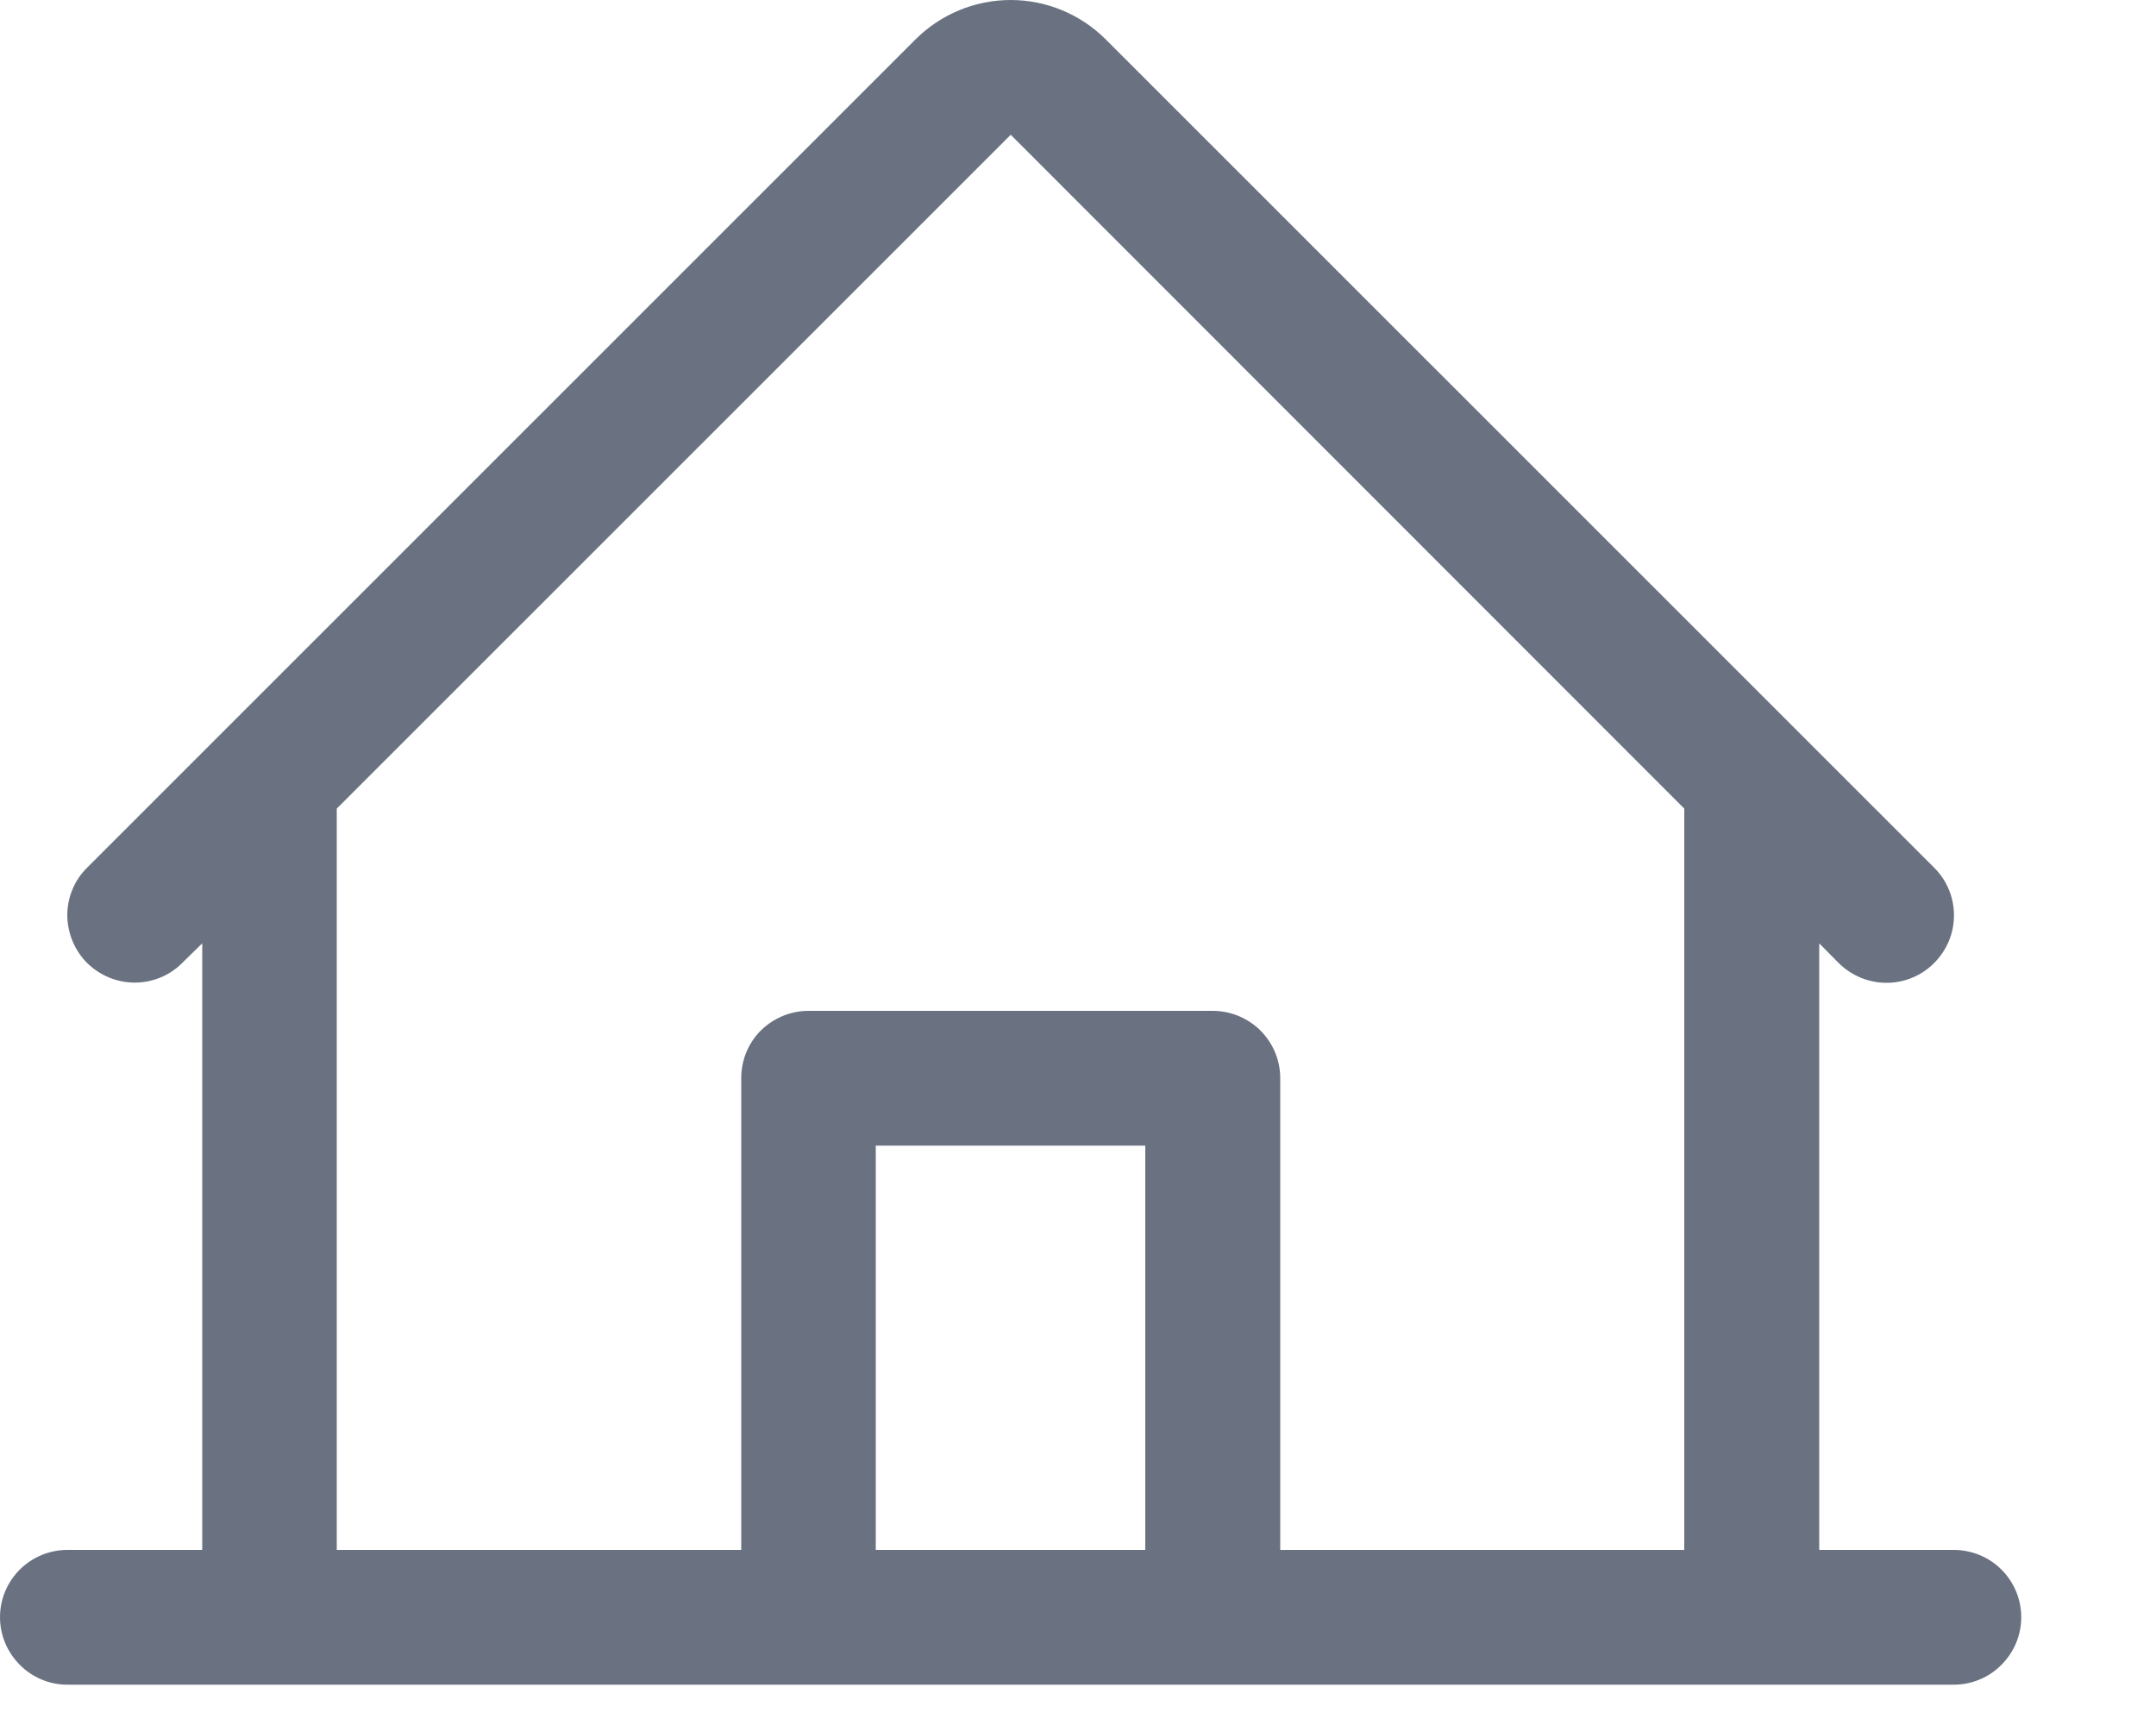 <?xml version="1.0" encoding="utf-8"?>
<svg xmlns="http://www.w3.org/2000/svg" fill="none" height="100%" overflow="visible" preserveAspectRatio="none" style="display: block;" viewBox="0 0 10 8" width="100%">
<path d="M9.062 7.188H8.438V4.375L8.529 4.467C8.588 4.525 8.667 4.558 8.75 4.558C8.833 4.558 8.913 4.525 8.971 4.466C9.03 4.407 9.063 4.328 9.063 4.245C9.063 4.162 9.03 4.082 8.971 4.024L5.129 0.183C5.012 0.066 4.853 0 4.688 0C4.522 0 4.363 0.066 4.246 0.183L0.404 4.024C0.345 4.082 0.312 4.162 0.312 4.245C0.313 4.327 0.345 4.407 0.404 4.466C0.463 4.524 0.542 4.557 0.625 4.557C0.708 4.557 0.788 4.524 0.846 4.465L0.938 4.375V7.188H0.312C0.23 7.188 0.15 7.221 0.092 7.279C0.033 7.338 0 7.417 0 7.5C0 7.583 0.033 7.662 0.092 7.721C0.15 7.78 0.23 7.813 0.312 7.813H9.062C9.145 7.813 9.225 7.78 9.283 7.721C9.342 7.662 9.375 7.583 9.375 7.5C9.375 7.417 9.342 7.338 9.283 7.279C9.225 7.221 9.145 7.188 9.062 7.188ZM1.562 3.75L4.688 0.625L7.812 3.75V7.188H5.938V5C5.938 4.917 5.905 4.838 5.846 4.779C5.787 4.721 5.708 4.688 5.625 4.688H3.75C3.667 4.688 3.588 4.721 3.529 4.779C3.47 4.838 3.438 4.917 3.438 5V7.188H1.562V3.75ZM5.312 7.188H4.062V5.313H5.312V7.188Z" fill="#6A7282" id="Vector"/>
</svg>